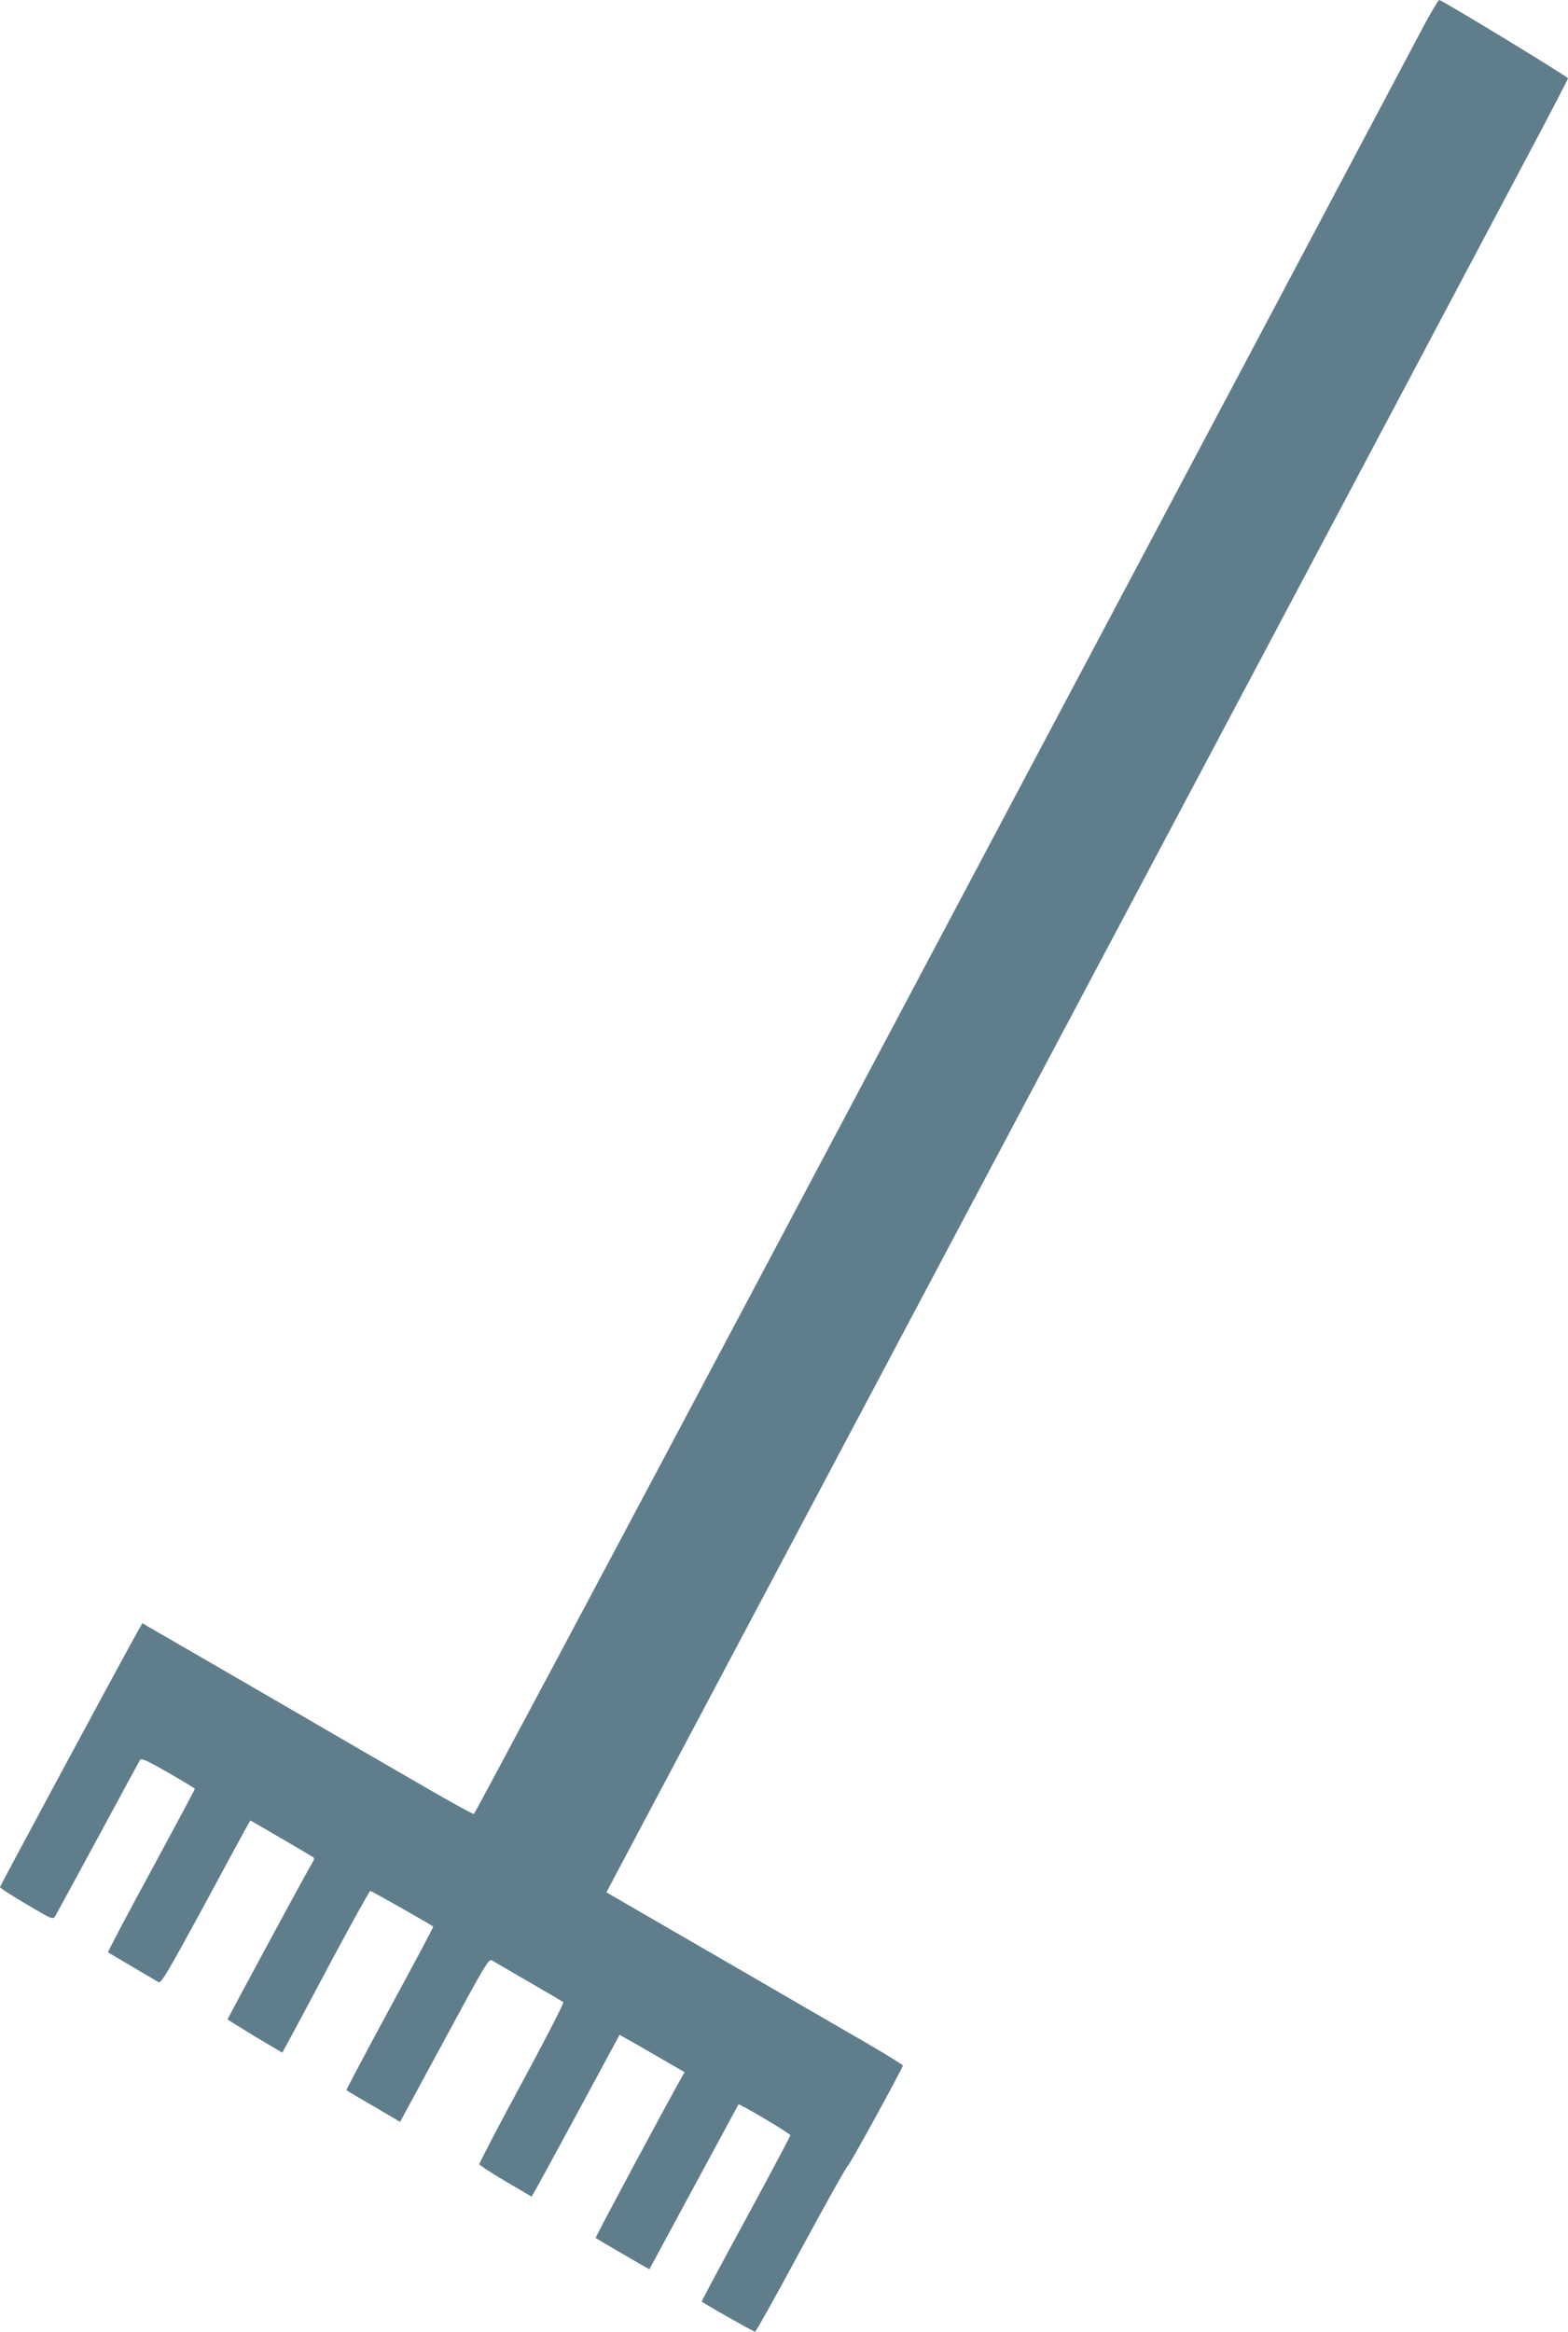 <?xml version="1.0" standalone="no"?>
<!DOCTYPE svg PUBLIC "-//W3C//DTD SVG 20010904//EN"
 "http://www.w3.org/TR/2001/REC-SVG-20010904/DTD/svg10.dtd">
<svg version="1.0" xmlns="http://www.w3.org/2000/svg"
 width="861pt" height="1280pt" viewBox="0 0 861 1280"
 preserveAspectRatio="xMidYMid meet">
<g transform="translate(0,1280) scale(0.1,-0.1)"
fill="#607d8b" stroke="none">
<path d="M7818 12658 c-81 -154 -1168 -2203 -3647 -6873 -858 -1617 -1564
-2941 -1569 -2943 -5 -1 -117 60 -248 136 -132 76 -525 304 -874 507 -349 202
-649 376 -667 386 l-31 19 -35 -62 c-114 -205 -747 -1381 -747 -1387 0 -5 65
-47 145 -94 144 -85 145 -86 159 -64 7 12 113 207 235 432 122 226 225 416
230 424 7 11 40 -4 155 -70 80 -46 146 -86 146 -89 0 -3 -108 -205 -240 -449
-133 -244 -239 -446 -237 -448 4 -3 241 -143 278 -164 14 -7 51 56 240 403
122 227 232 429 243 449 l21 36 165 -96 c91 -53 171 -100 177 -104 10 -6 10
-13 -1 -30 -20 -31 -466 -856 -466 -862 0 -2 68 -44 150 -94 l150 -89 48 88
c26 48 133 248 237 444 105 195 194 356 198 356 7 0 332 -184 346 -196 2 -2
-106 -204 -239 -449 -133 -246 -240 -448 -238 -449 2 -2 35 -21 73 -44 39 -22
104 -60 146 -85 l76 -45 243 449 c234 433 244 449 264 436 12 -7 102 -60 201
-117 99 -57 184 -107 188 -111 5 -4 -98 -203 -228 -444 -130 -240 -235 -441
-233 -446 2 -5 67 -48 145 -94 l142 -83 24 41 c13 23 122 223 242 445 l217
402 57 -32 c32 -18 112 -64 179 -103 l121 -70 -28 -50 c-107 -192 -463 -856
-460 -860 6 -6 294 -173 295 -172 1 1 110 205 244 452 134 248 244 451 245
453 5 6 285 -160 285 -169 0 -5 -110 -212 -245 -461 -135 -248 -244 -452 -242
-453 64 -40 286 -165 293 -165 5 0 119 205 254 455 135 250 250 455 255 455 7
0 276 490 303 551 1 3 -86 58 -195 121 -109 63 -476 276 -816 473 l-617 357
59 112 c215 405 1333 2511 2171 4091 546 1029 1344 2532 1773 3340 429 809
892 1681 1028 1938 137 257 249 472 249 477 0 9 -692 430 -707 430 -5 0 -43
-64 -85 -142z"/>
</g>
</svg>
